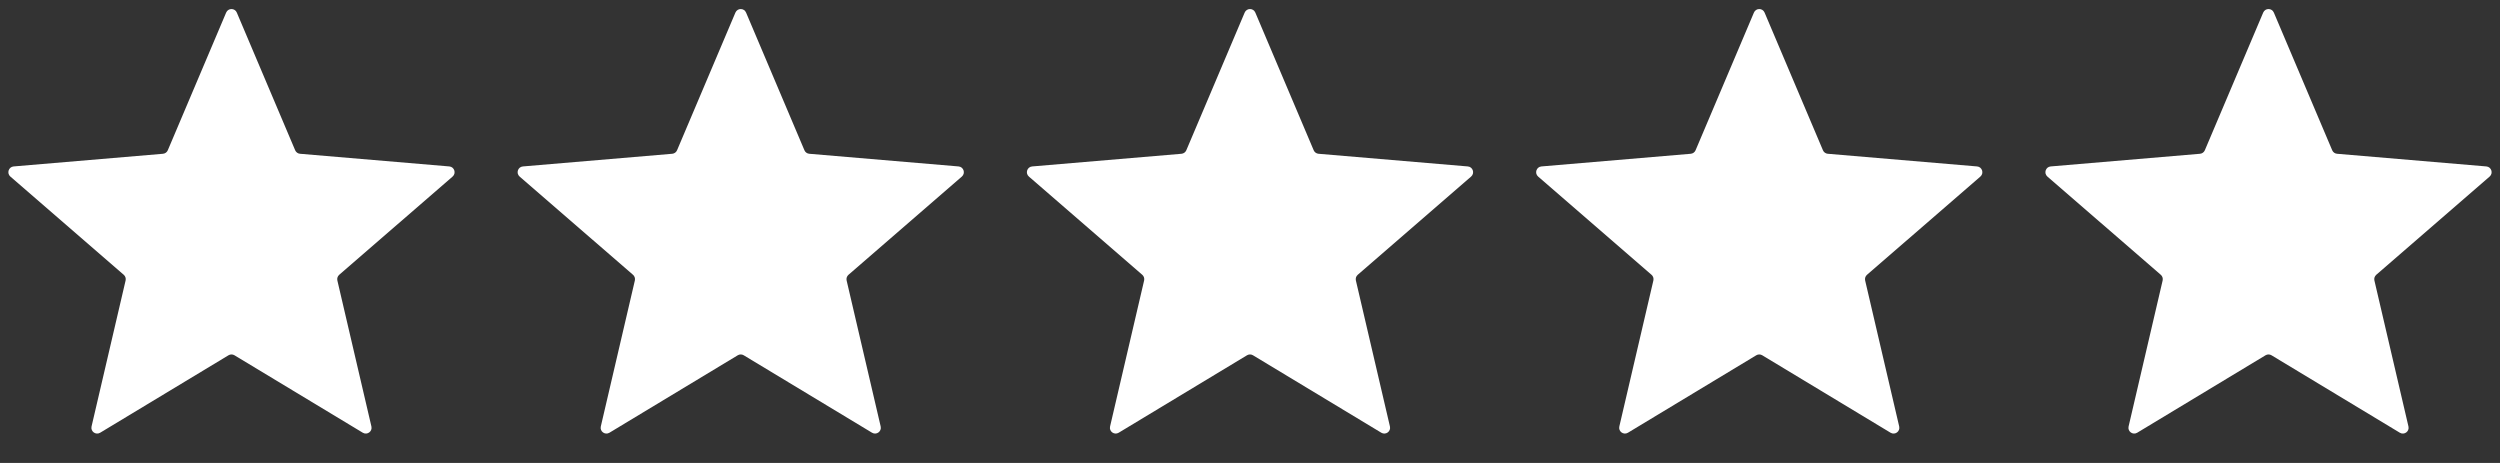 <svg xmlns="http://www.w3.org/2000/svg" fill="none" viewBox="0 0 108 20" height="20" width="108">
<rect x="0" y="0" width="108" height="20" fill="#333333" stroke="none"/>
<path fill="white" d="M9.871 15.348C9.95 15.3 10.05 15.3 10.129 15.348L15.673 18.694C15.862 18.808 16.096 18.638 16.045 18.423L14.574 12.117C14.553 12.027 14.584 11.932 14.654 11.871L19.552 7.628C19.719 7.483 19.63 7.209 19.41 7.19L12.96 6.643C12.868 6.635 12.787 6.577 12.751 6.491L10.23 0.543C10.144 0.34 9.856 0.34 9.77 0.543L7.249 6.491C7.213 6.577 7.132 6.635 7.04 6.643L0.59 7.19C0.37 7.209 0.281 7.483 0.448 7.628L5.346 11.871C5.416 11.932 5.447 12.027 5.426 12.117L3.955 18.423C3.904 18.638 4.138 18.808 4.327 18.694L9.871 15.348Z"></path>
<path fill="white" d="M31.871 15.348C31.95 15.3 32.05 15.3 32.129 15.348L37.673 18.694C37.862 18.808 38.096 18.638 38.045 18.423L36.574 12.117C36.553 12.027 36.584 11.932 36.654 11.871L41.552 7.628C41.719 7.483 41.63 7.209 41.41 7.19L34.96 6.643C34.868 6.635 34.787 6.577 34.751 6.491L32.23 0.543C32.144 0.34 31.856 0.34 31.77 0.543L29.249 6.491C29.213 6.577 29.132 6.635 29.04 6.643L22.59 7.19C22.37 7.209 22.281 7.483 22.448 7.628L27.346 11.871C27.416 11.932 27.447 12.027 27.426 12.117L25.955 18.423C25.904 18.638 26.138 18.808 26.327 18.694L31.871 15.348Z"></path>
<path fill="white" d="M53.871 15.348C53.95 15.3 54.05 15.3 54.129 15.348L59.673 18.694C59.862 18.808 60.096 18.638 60.045 18.423L58.574 12.117C58.553 12.027 58.584 11.932 58.654 11.871L63.552 7.628C63.719 7.483 63.63 7.209 63.41 7.19L56.96 6.643C56.868 6.635 56.787 6.577 56.751 6.491L54.23 0.543C54.144 0.34 53.856 0.34 53.77 0.543L51.249 6.491C51.213 6.577 51.132 6.635 51.04 6.643L44.59 7.19C44.37 7.209 44.281 7.483 44.448 7.628L49.346 11.871C49.416 11.932 49.447 12.027 49.426 12.117L47.955 18.423C47.904 18.638 48.138 18.808 48.327 18.694L53.871 15.348Z"></path>
<path fill="white" d="M75.871 15.348C75.95 15.3 76.05 15.3 76.129 15.348L81.673 18.694C81.862 18.808 82.096 18.638 82.045 18.423L80.574 12.117C80.553 12.027 80.584 11.932 80.654 11.871L85.552 7.628C85.719 7.483 85.63 7.209 85.41 7.19L78.96 6.643C78.868 6.635 78.787 6.577 78.751 6.491L76.23 0.543C76.144 0.34 75.856 0.34 75.77 0.543L73.249 6.491C73.213 6.577 73.132 6.635 73.04 6.643L66.59 7.19C66.37 7.209 66.281 7.483 66.448 7.628L71.346 11.871C71.416 11.932 71.447 12.027 71.426 12.117L69.955 18.423C69.904 18.638 70.138 18.808 70.327 18.694L75.871 15.348Z"></path>
<path fill="white" d="M97.871 15.348C97.95 15.3 98.05 15.3 98.129 15.348L103.673 18.694C103.862 18.808 104.096 18.638 104.045 18.423L102.574 12.117C102.553 12.027 102.584 11.932 102.654 11.871L107.552 7.628C107.719 7.483 107.63 7.209 107.41 7.19L100.96 6.643C100.868 6.635 100.787 6.577 100.751 6.491L98.23 0.543C98.144 0.34 97.856 0.34 97.77 0.543L95.249 6.491C95.213 6.577 95.132 6.635 95.04 6.643L88.59 7.19C88.37 7.209 88.281 7.483 88.448 7.628L93.346 11.871C93.416 11.932 93.447 12.027 93.426 12.117L91.955 18.423C91.904 18.638 92.138 18.808 92.327 18.694L97.871 15.348Z"></path>
</svg>
